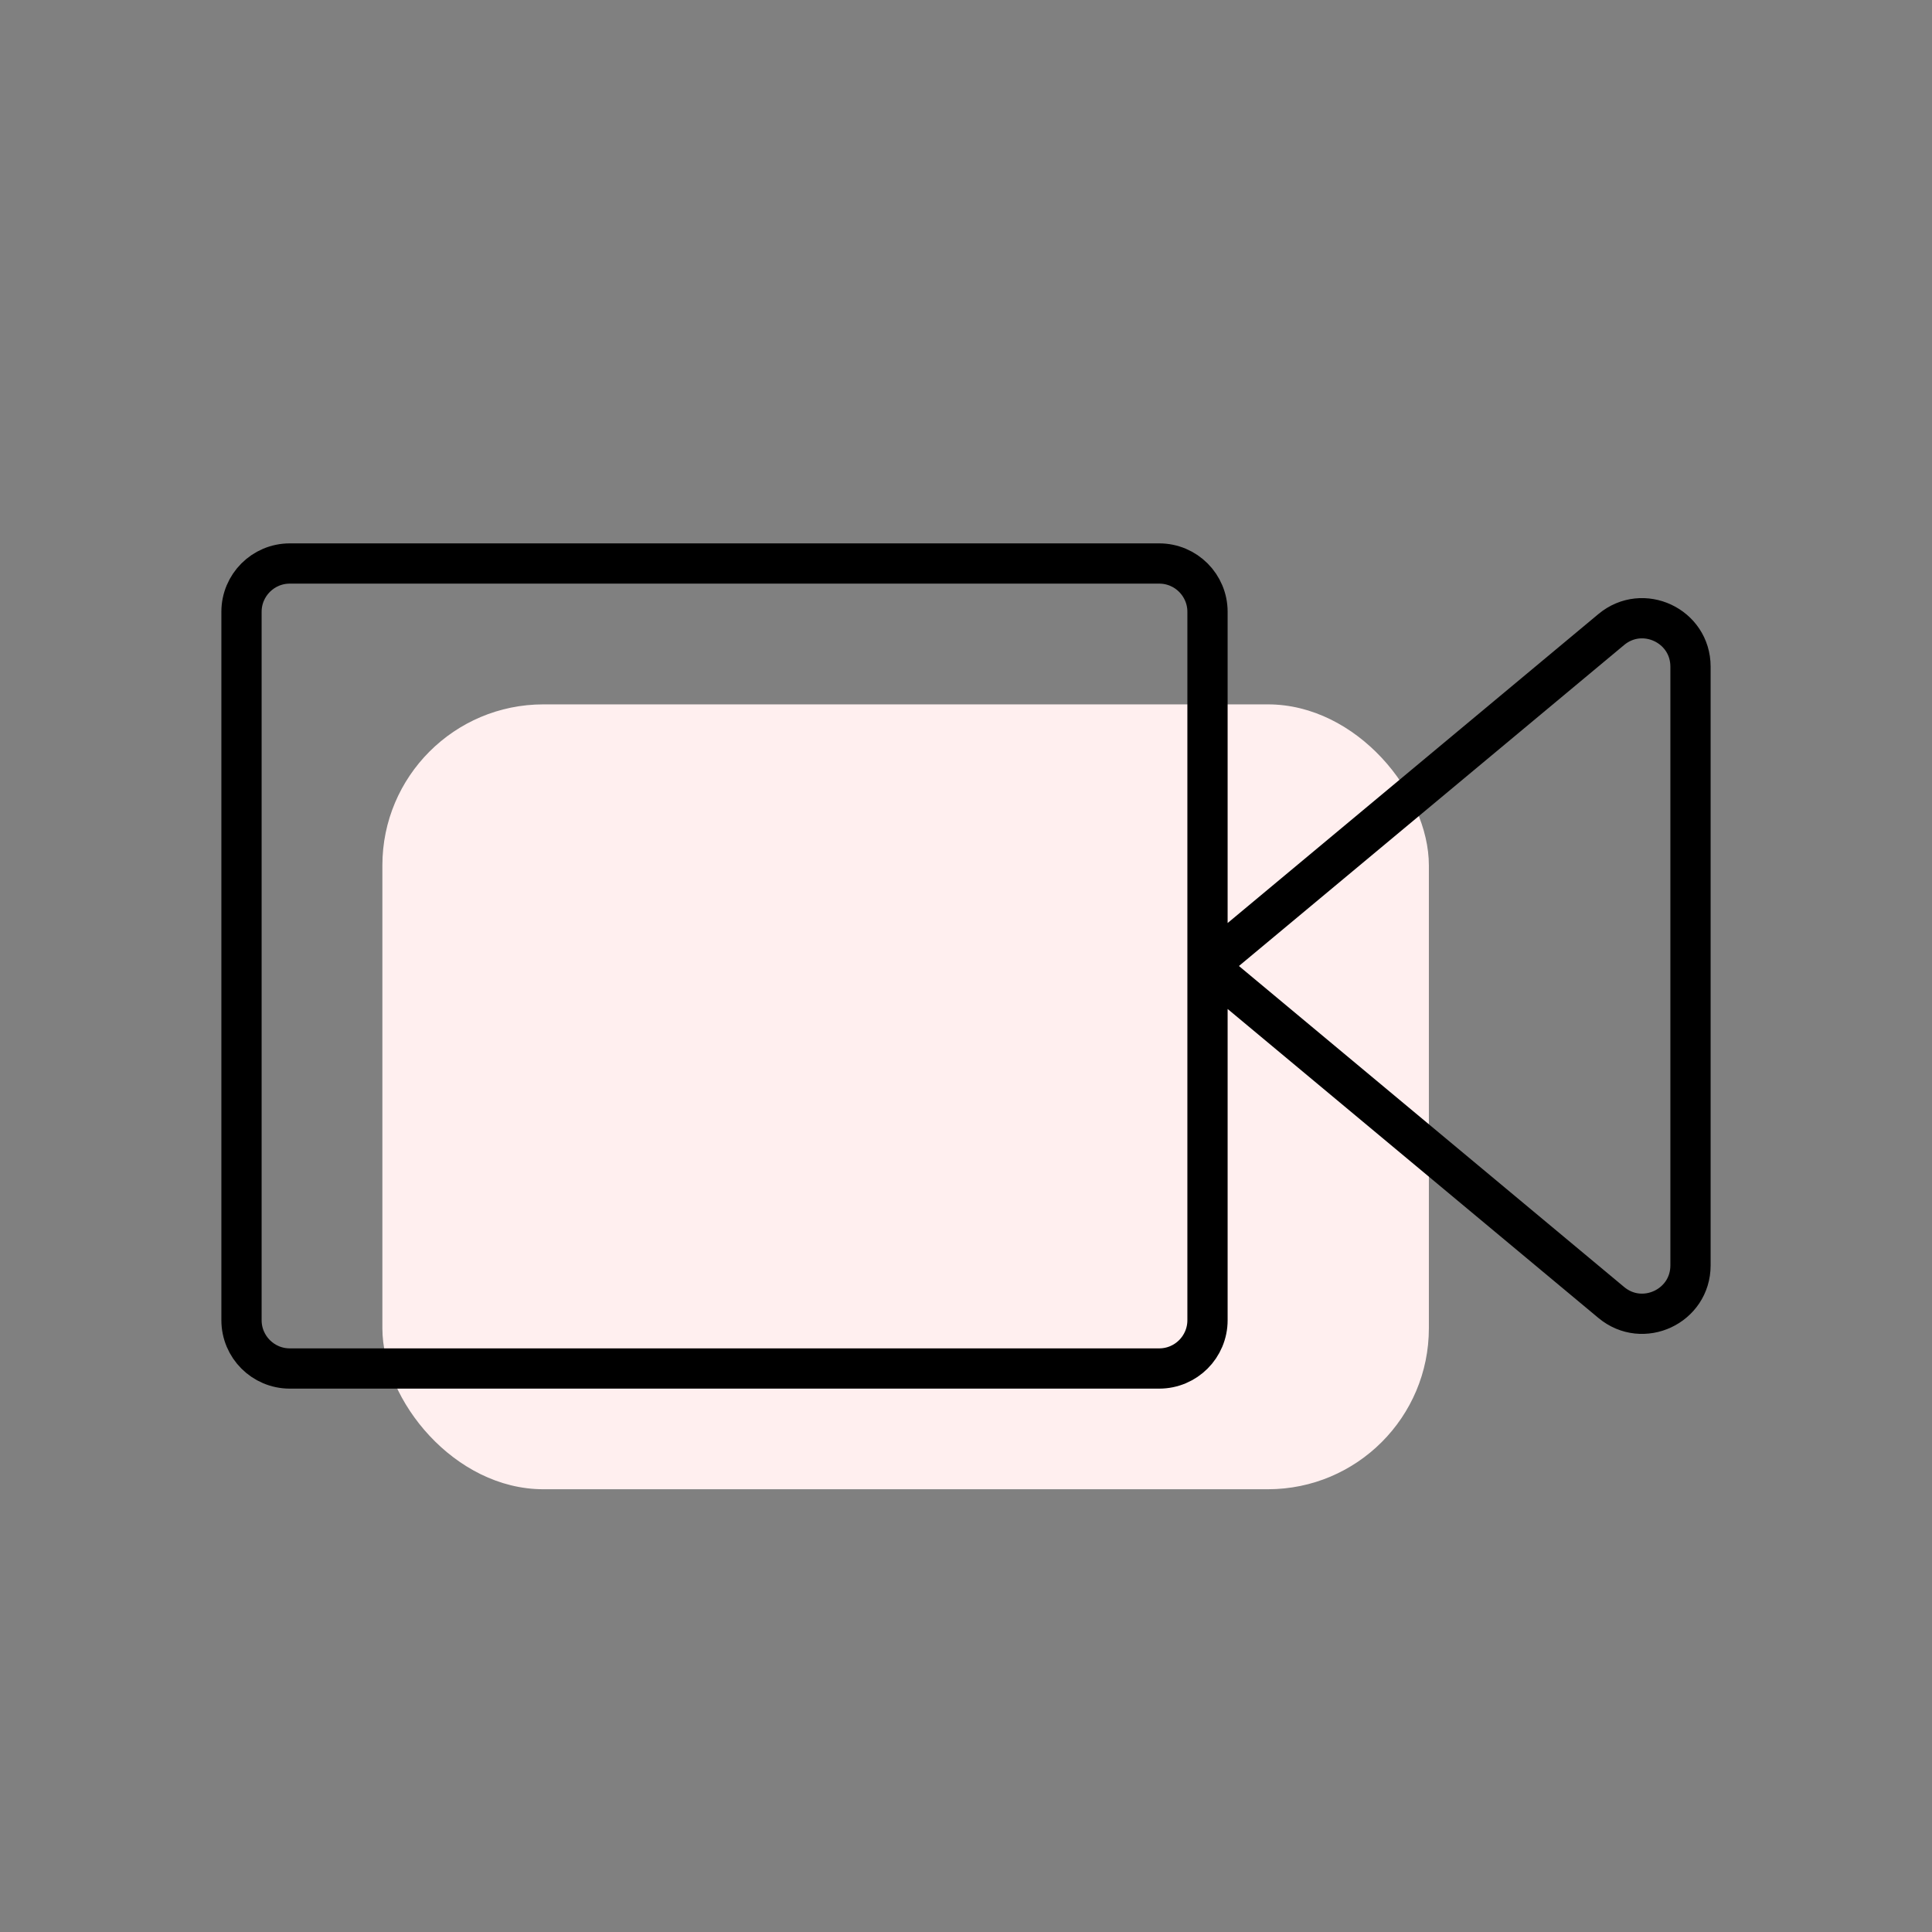 <svg width="96" height="96" viewBox="0 0 96 96" fill="none" xmlns="http://www.w3.org/2000/svg">
<rect x="0" y="0" width="96" height="96" fill="#808080" stroke="none"/>
<rect x="19" y="35" width="52" height="39" rx="8" fill="#FFEFEF"/>
<path d="M60 48V65.6C60 66.926 58.926 68 57.6 68H14.4C13.075 68 12 66.926 12 65.6V30.4C12 29.075 13.075 28 14.4 28H57.6C58.926 28 60 29.075 60 30.4V48ZM60 48L80.064 31.28C81.627 29.978 84 31.089 84 33.124V62.876C84 64.911 81.627 66.022 80.064 64.72L60 48Z" stroke="black" stroke-width="2" stroke-linecap="round" stroke-linejoin="round"/>
</svg>
